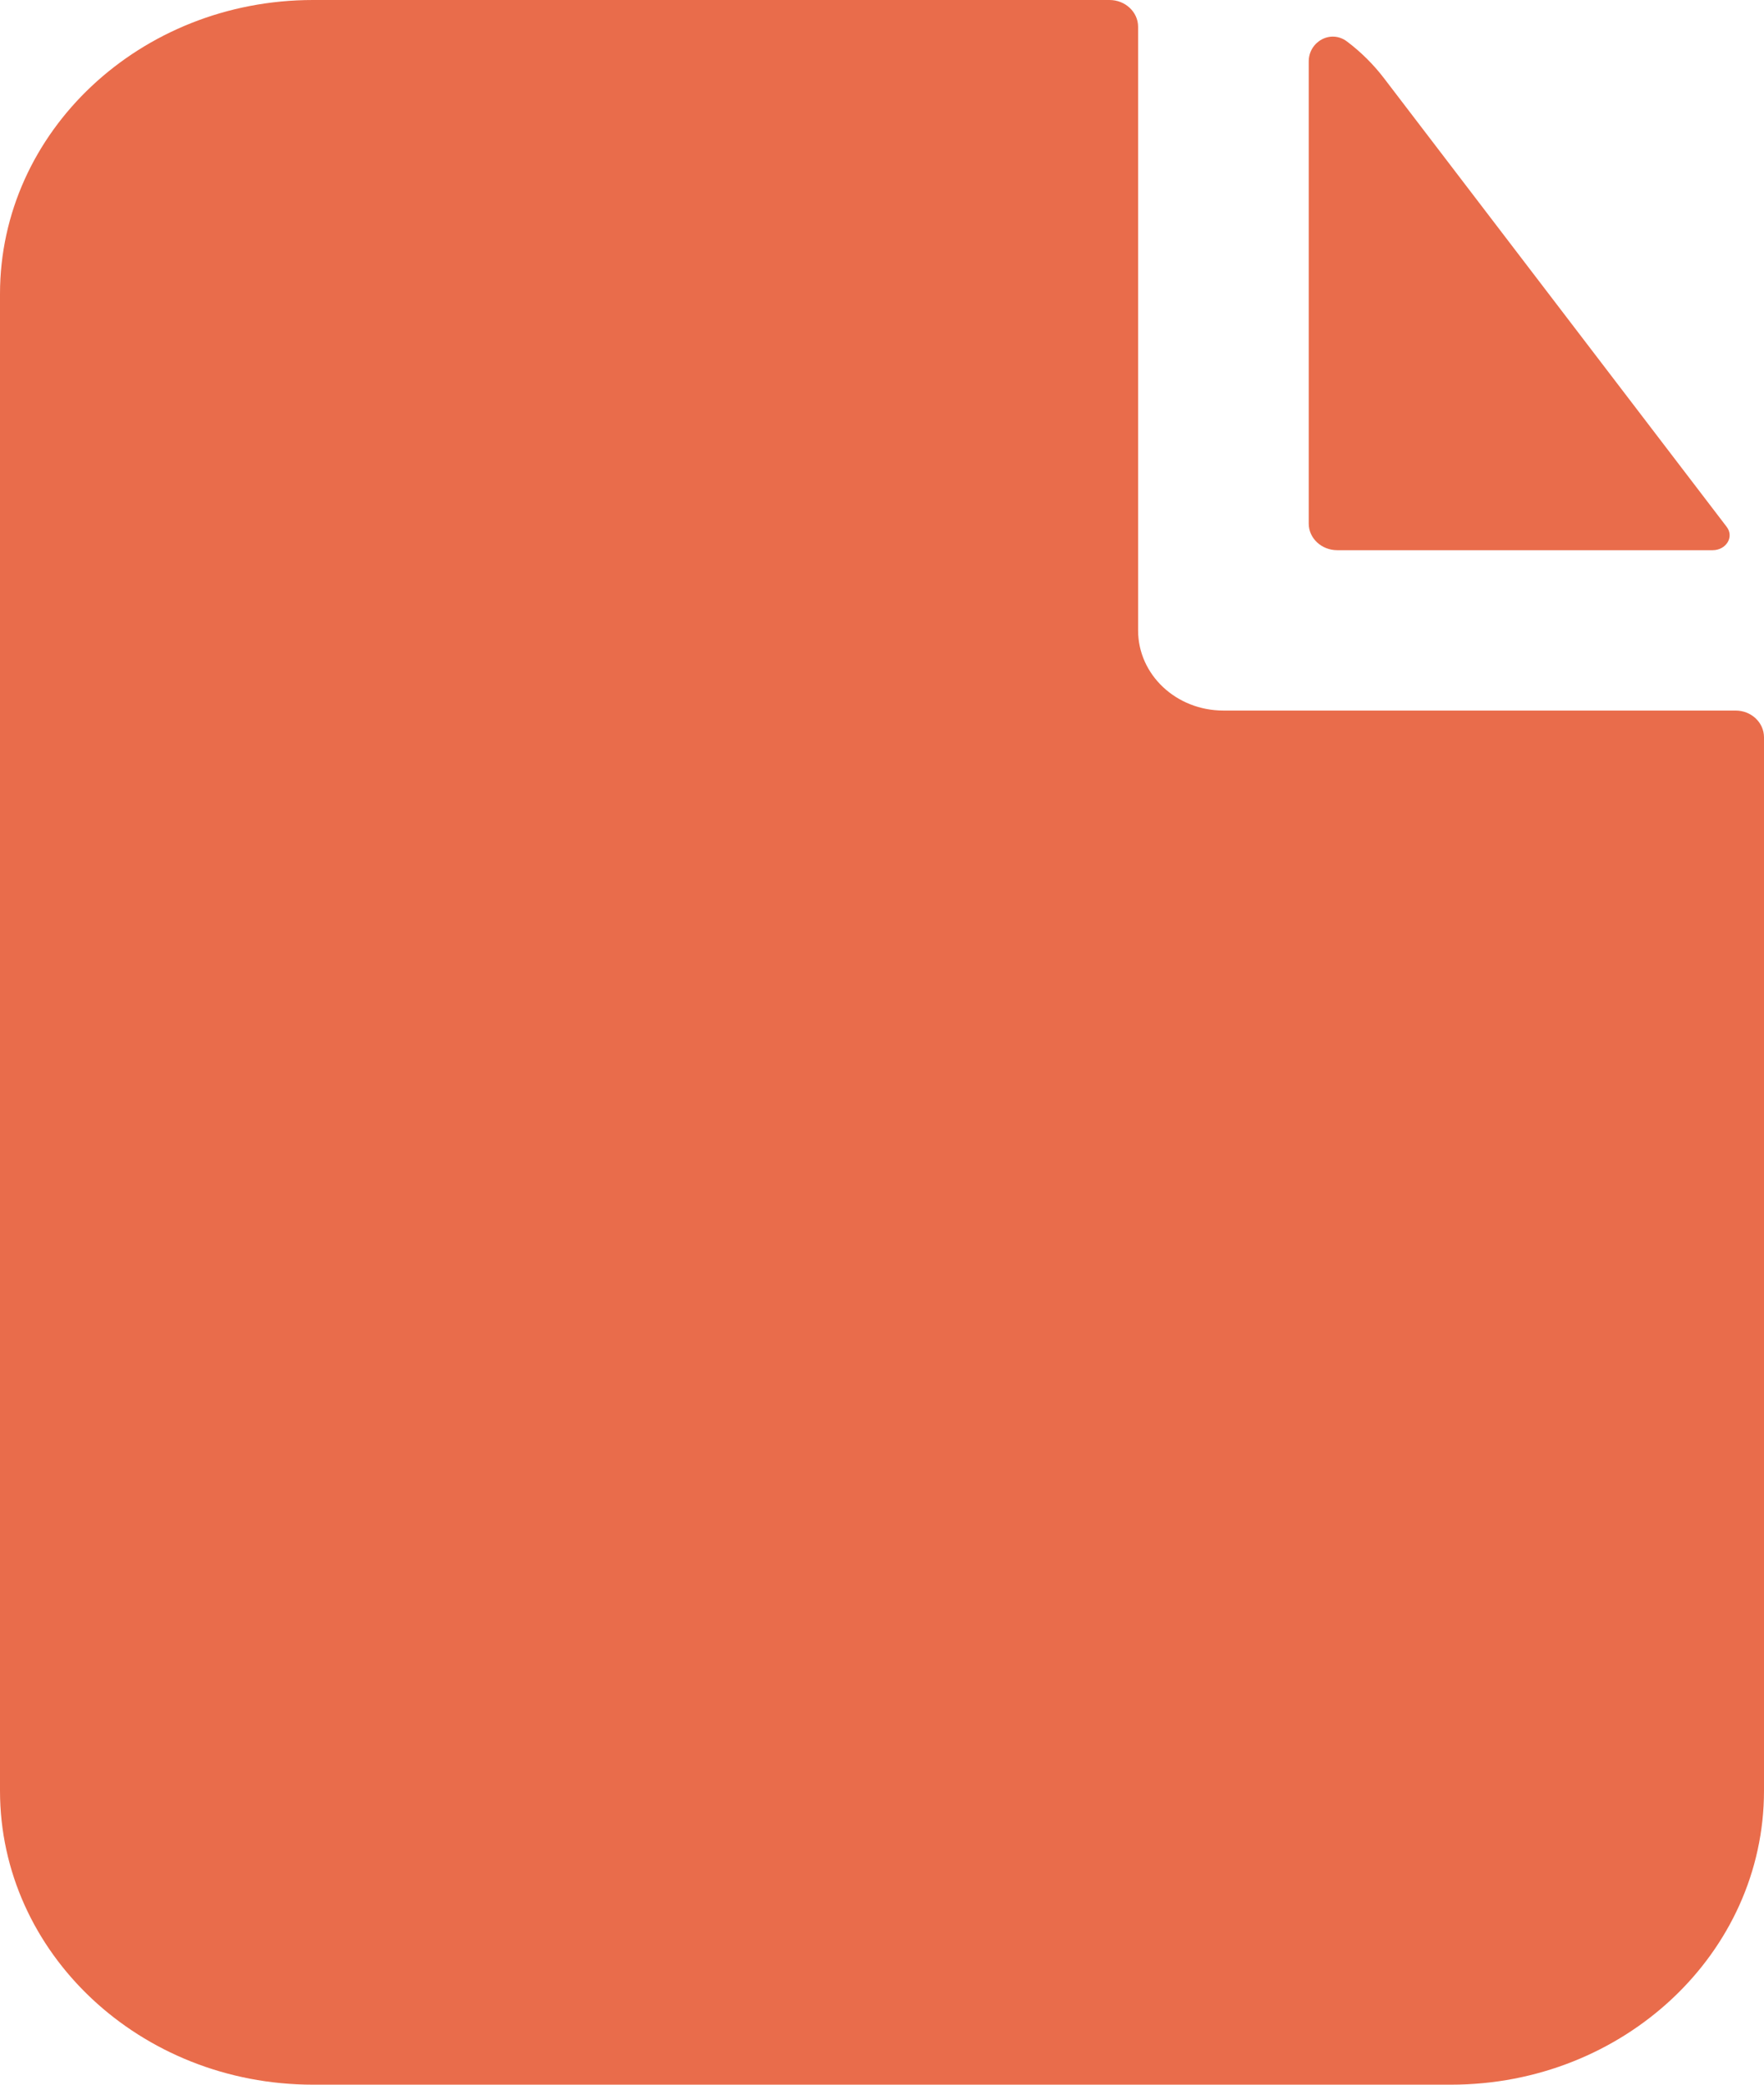 <svg width="11" height="13" viewBox="0 0 11 13" fill="none" xmlns="http://www.w3.org/2000/svg">
<path fill-rule="evenodd" clip-rule="evenodd" d="M7.097 0.167C7.097 0.075 7.017 0 6.919 0H1.952C0.874 0 0 0.821 0 1.833V11.167C0 12.179 0.874 13 1.952 13H9.048C10.126 13 11 12.179 11 11.167V4.598C11 4.506 10.921 4.431 10.823 4.431H7.629C7.335 4.431 7.097 4.208 7.097 3.931V0.167Z" fill="#E96C4B"/>
<path d="M8.161 0.383C8.161 0.26 8.298 0.182 8.4 0.259C8.486 0.324 8.563 0.4 8.629 0.486L10.767 3.285C10.816 3.349 10.763 3.431 10.68 3.431H8.339C8.241 3.431 8.161 3.357 8.161 3.265V0.383Z" fill="#E96C4B"/>
</svg>
